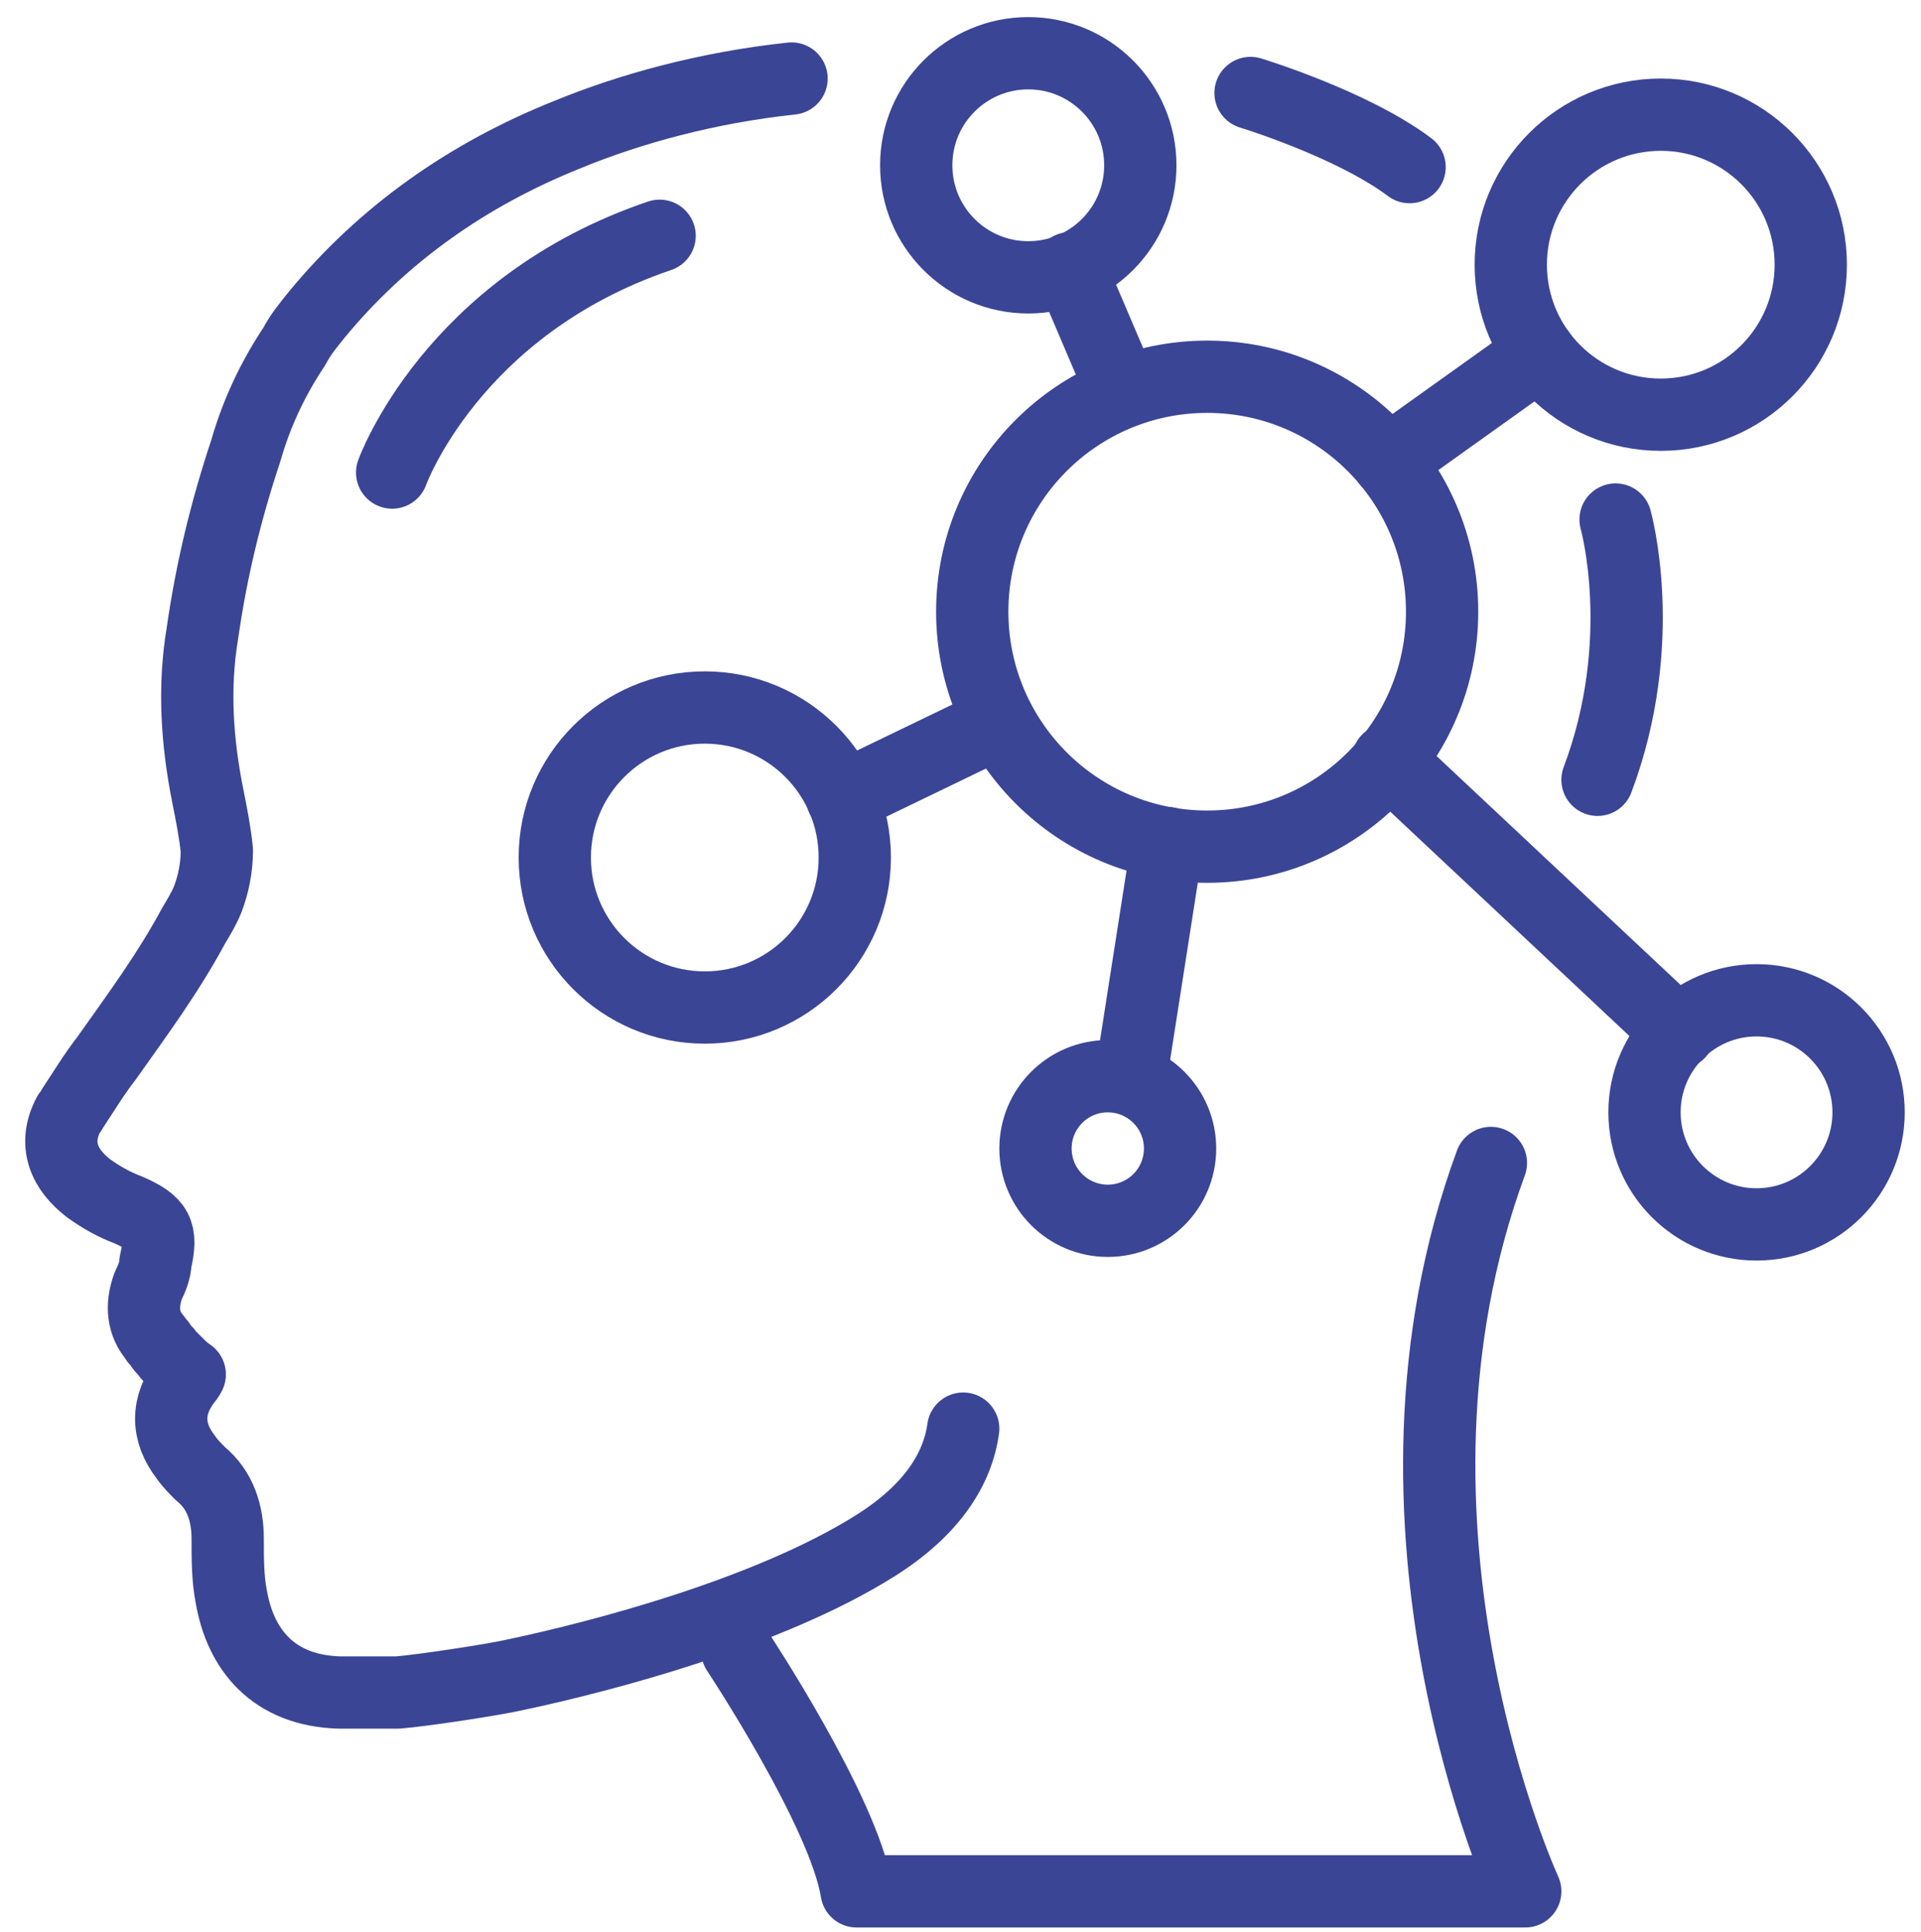 <?xml version="1.0" encoding="UTF-8"?>
<svg xmlns="http://www.w3.org/2000/svg" id="Ebene" version="1.1" viewBox="0 0 106.3 106.6" width="180" height="181">
  <defs>
    <style>
      .cls-1 {
        fill: none;
        stroke: #3b4596;
        stroke-linecap: round;
        stroke-linejoin: round;
        stroke-width: 4px;
      }
    </style>
  </defs>
  <path class="cls-1" d="M43.8,4.2c-4.7.5-9,1.7-12.4,3.1-5.5,2.2-10.2,5.5-13.9,10-.4.5-.9,1.1-1.2,1.7-1.2,1.8-2.1,3.7-2.7,5.8-1.1,3.3-1.9,6.6-2.4,10.1-.5,3-.3,6,.3,9,.2,1,.4,2,.5,3,0,1-.2,1.9-.5,2.7-.2.5-.5,1-.8,1.5-1.4,2.6-3.1,4.9-4.8,7.3-.7.9-1.3,1.9-1.9,2.8,0,0-.1.2-.2.3-.9,1.7-.2,3.1,1.1,4.1.7.5,1.4.9,2.2,1.2,1.6.7,1.9,1.2,1.5,2.9,0,.4-.2.9-.4,1.3-.4,1.1-.3,2.1.4,2.9,0,.1.2.2.3.4.1.2.3.3.4.5,0,0,0,0,0,0,.2.2.3.3.5.5.2.2.4.4.7.6,0,0-.1.2-.2.3-1.1,1.4-1.1,2.9,0,4.3.2.3.5.6.8.9,1.1.9,1.5,2.2,1.5,3.6,0,1.1,0,2.2.2,3.2.5,2.9,2.3,5.2,6,5.3.7,0,1.4,0,2.1,0,0,0,0,0,0,0,0,0,.2,0,.3,0,.3,0,.5,0,.8,0,1.3-.1,5.3-.7,6.6-1,4.7-1,13.9-3.4,19.8-7.1,3.2-2,4.6-4.3,4.9-6.5"/>
  <path class="cls-1" d="M40.8,91.2s5.9,8.9,6.6,13.3h37s-9.3-20.2-1.9-40.3"/>
  <g>
    <circle class="cls-1" cx="66.8" cy="33.7" r="13"/>
    <circle class="cls-1" cx="91.9" cy="14.5" r="8.3"/>
    <circle class="cls-1" cx="39" cy="47.3" r="8.3"/>
    <circle class="cls-1" cx="97.2" cy="61.4" r="6.2"/>
    <circle class="cls-1" cx="56.9" cy="9" r="6.2"/>
    <circle class="cls-1" cx="61.3" cy="63.4" r="4"/>
    <line class="cls-1" x1="76.8" y1="41.9" x2="92.9" y2="57"/>
    <line class="cls-1" x1="76.8" y1="25.4" x2="85.2" y2="19.4"/>
    <line class="cls-1" x1="62.1" y1="21.5" x2="59.2" y2="14.7"/>
    <line class="cls-1" x1="55.3" y1="39.8" x2="46.6" y2="44"/>
    <line class="cls-1" x1="64.6" y1="46.5" x2="62.6" y2="59.3"/>
  </g>
  <path class="cls-1" d="M89.4,28.6s1.9,6.7-1,14.4"/>
  <path class="cls-1" d="M69.2,5s5.6,1.7,8.8,4.1"/>
  <path class="cls-1" d="M21.7,26s3.3-9.2,14.8-13.1"/>
</svg>
